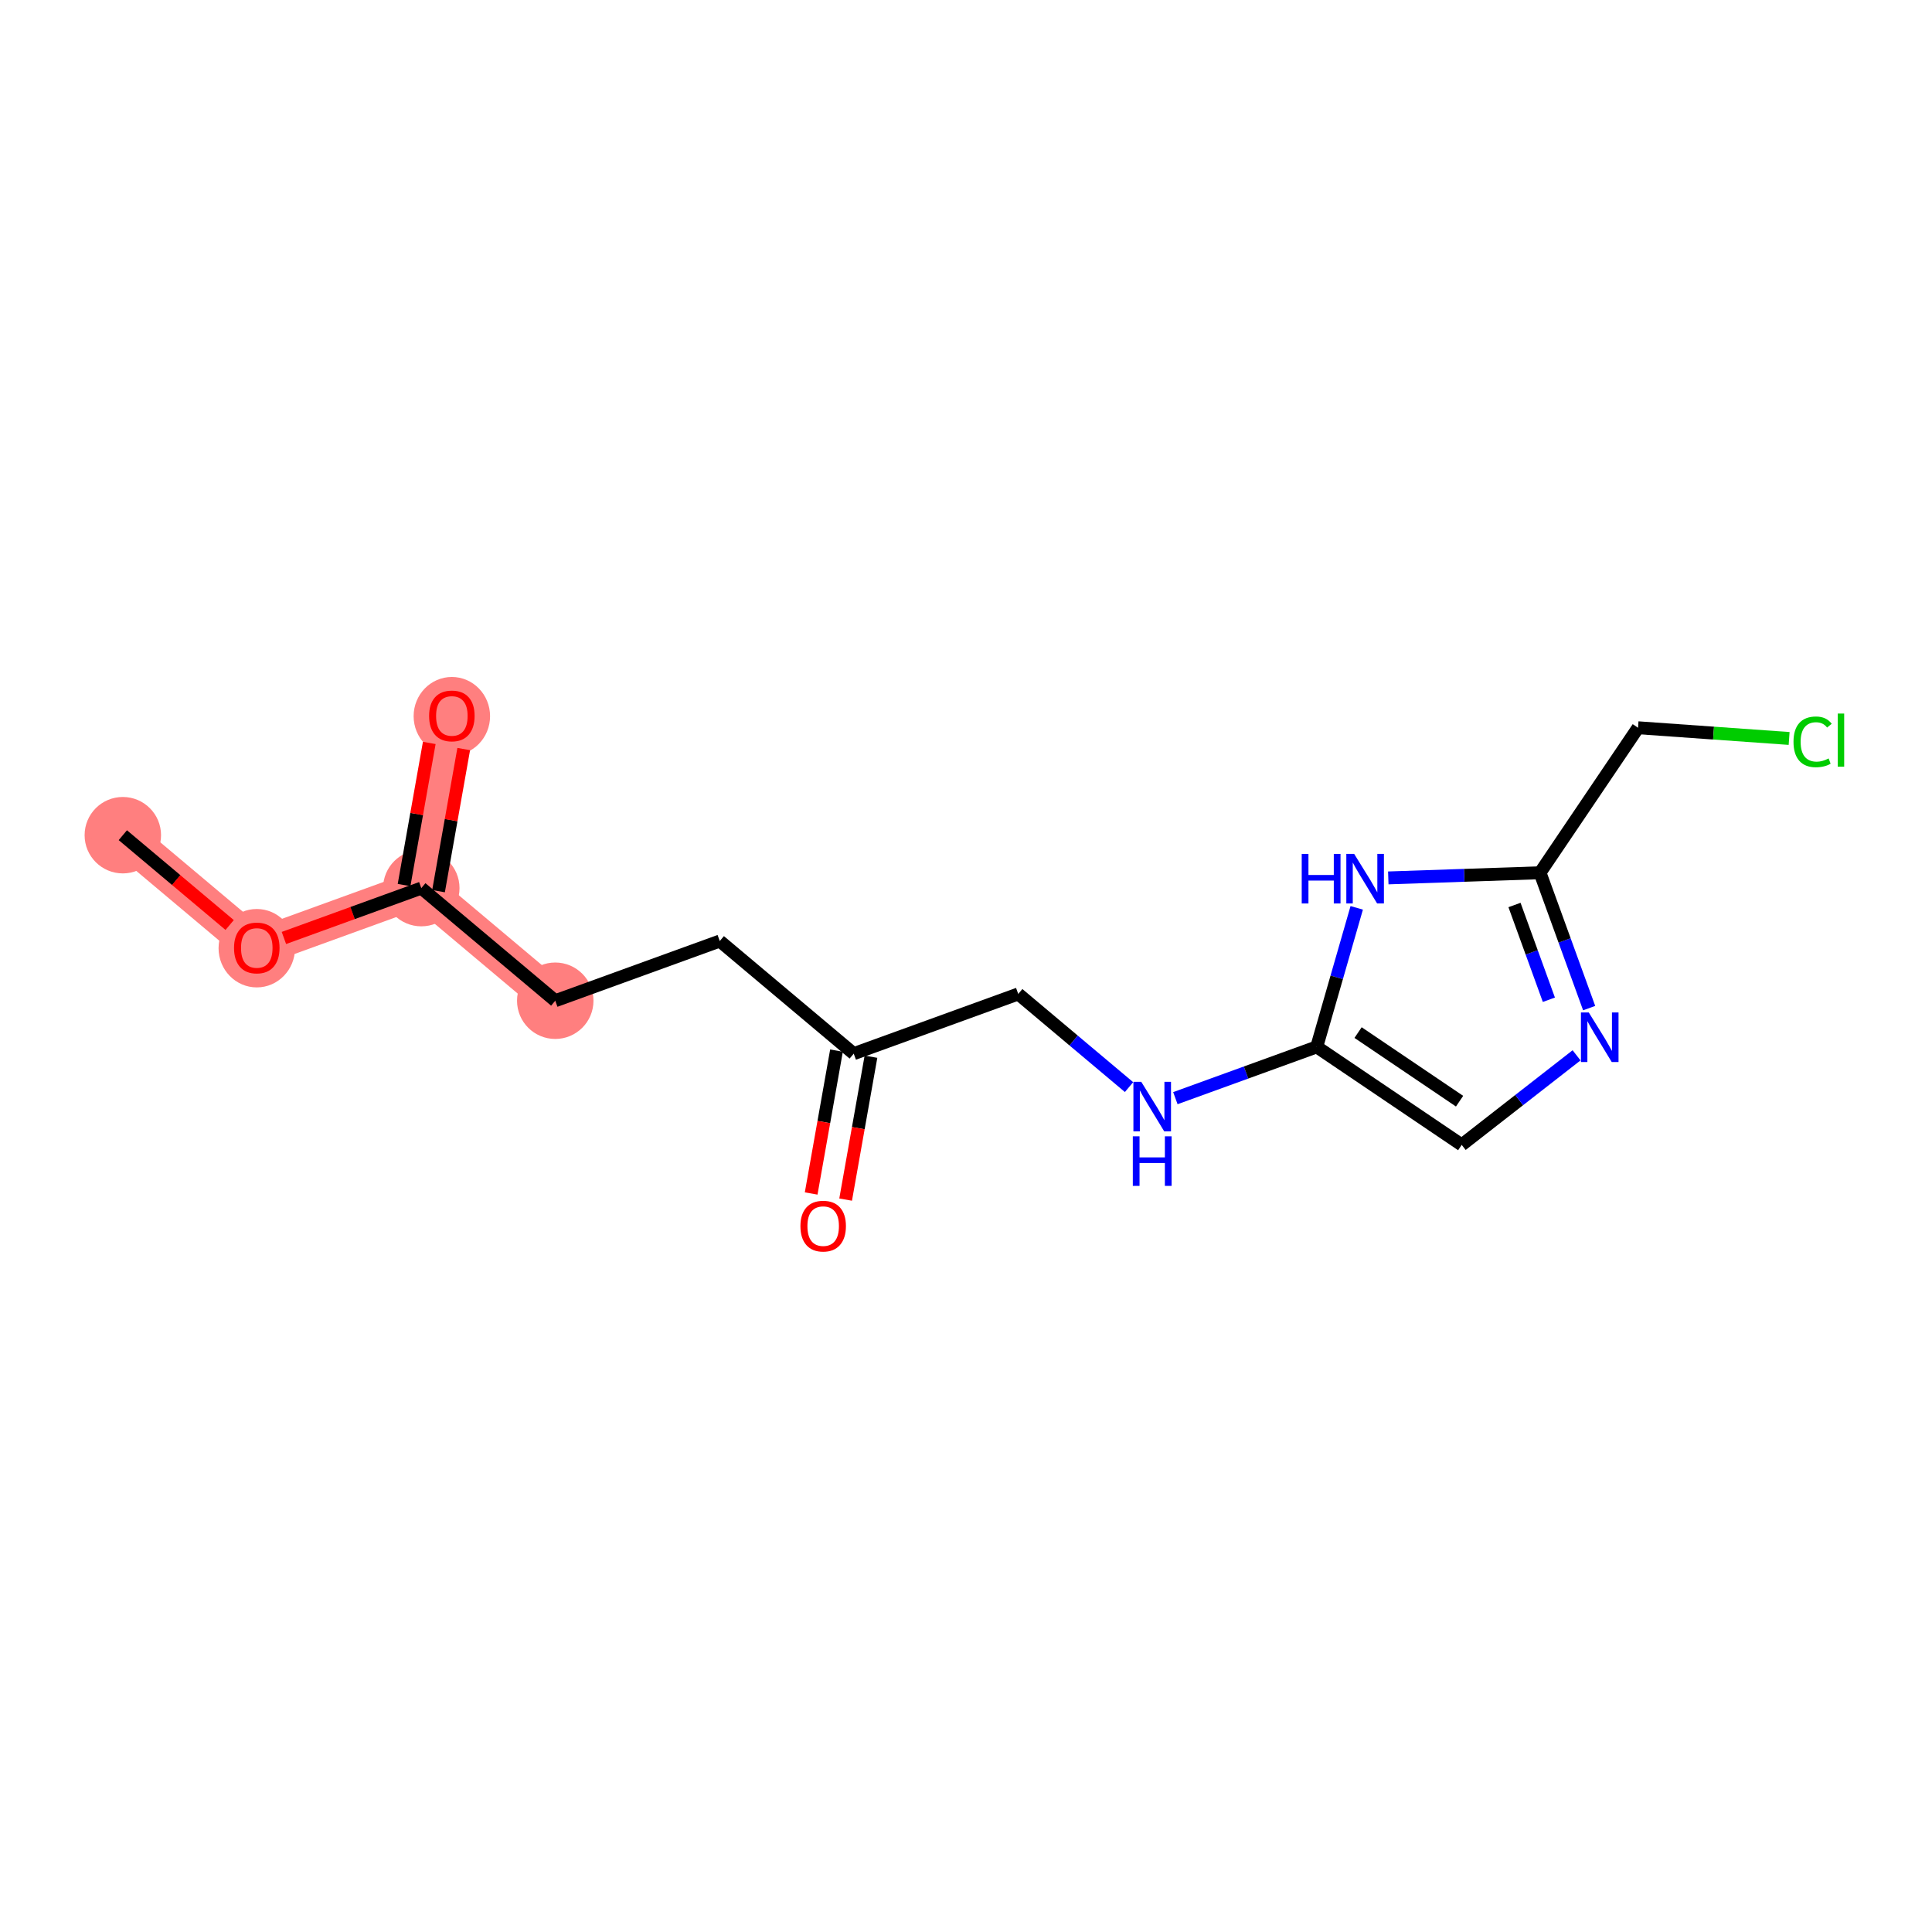<?xml version='1.0' encoding='iso-8859-1'?>
<svg version='1.1' baseProfile='full'
              xmlns='http://www.w3.org/2000/svg'
                      xmlns:rdkit='http://www.rdkit.org/xml'
                      xmlns:xlink='http://www.w3.org/1999/xlink'
                  xml:space='preserve'
width='300px' height='300px' viewBox='0 0 300 300'>
<!-- END OF HEADER -->
<rect style='opacity:1.0;fill:#FFFFFF;stroke:none' width='300' height='300' x='0' y='0'> </rect>
<rect style='opacity:1.0;fill:#FFFFFF;stroke:none' width='300' height='300' x='0' y='0'> </rect>
<path d='M 19.072,129.688 L 39.873,147.176' style='fill:none;fill-rule:evenodd;stroke:#FF7F7F;stroke-width:5.8px;stroke-linecap:butt;stroke-linejoin:miter;stroke-opacity:1' />
<path d='M 39.873,147.176 L 65.419,137.906' style='fill:none;fill-rule:evenodd;stroke:#FF7F7F;stroke-width:5.8px;stroke-linecap:butt;stroke-linejoin:miter;stroke-opacity:1' />
<path d='M 65.419,137.906 L 70.163,111.147' style='fill:none;fill-rule:evenodd;stroke:#FF7F7F;stroke-width:5.8px;stroke-linecap:butt;stroke-linejoin:miter;stroke-opacity:1' />
<path d='M 65.419,137.906 L 86.22,155.394' style='fill:none;fill-rule:evenodd;stroke:#FF7F7F;stroke-width:5.8px;stroke-linecap:butt;stroke-linejoin:miter;stroke-opacity:1' />
<ellipse cx='19.072' cy='129.688' rx='5.435' ry='5.435'  style='fill:#FF7F7F;fill-rule:evenodd;stroke:#FF7F7F;stroke-width:1.0px;stroke-linecap:butt;stroke-linejoin:miter;stroke-opacity:1' />
<ellipse cx='39.873' cy='147.236' rx='5.435' ry='5.588'  style='fill:#FF7F7F;fill-rule:evenodd;stroke:#FF7F7F;stroke-width:1.0px;stroke-linecap:butt;stroke-linejoin:miter;stroke-opacity:1' />
<ellipse cx='65.419' cy='137.906' rx='5.435' ry='5.435'  style='fill:#FF7F7F;fill-rule:evenodd;stroke:#FF7F7F;stroke-width:1.0px;stroke-linecap:butt;stroke-linejoin:miter;stroke-opacity:1' />
<ellipse cx='70.163' cy='111.207' rx='5.435' ry='5.588'  style='fill:#FF7F7F;fill-rule:evenodd;stroke:#FF7F7F;stroke-width:1.0px;stroke-linecap:butt;stroke-linejoin:miter;stroke-opacity:1' />
<ellipse cx='86.22' cy='155.394' rx='5.435' ry='5.435'  style='fill:#FF7F7F;fill-rule:evenodd;stroke:#FF7F7F;stroke-width:1.0px;stroke-linecap:butt;stroke-linejoin:miter;stroke-opacity:1' />
<path class='bond-0 atom-0 atom-1' d='M 19.072,129.688 L 27.366,136.661' style='fill:none;fill-rule:evenodd;stroke:#000000;stroke-width:2.0px;stroke-linecap:butt;stroke-linejoin:miter;stroke-opacity:1' />
<path class='bond-0 atom-0 atom-1' d='M 27.366,136.661 L 35.661,143.635' style='fill:none;fill-rule:evenodd;stroke:#FF0000;stroke-width:2.0px;stroke-linecap:butt;stroke-linejoin:miter;stroke-opacity:1' />
<path class='bond-1 atom-1 atom-2' d='M 44.085,145.648 L 54.752,141.777' style='fill:none;fill-rule:evenodd;stroke:#FF0000;stroke-width:2.0px;stroke-linecap:butt;stroke-linejoin:miter;stroke-opacity:1' />
<path class='bond-1 atom-1 atom-2' d='M 54.752,141.777 L 65.419,137.906' style='fill:none;fill-rule:evenodd;stroke:#000000;stroke-width:2.0px;stroke-linecap:butt;stroke-linejoin:miter;stroke-opacity:1' />
<path class='bond-2 atom-2 atom-3' d='M 68.094,138.38 L 70.051,127.346' style='fill:none;fill-rule:evenodd;stroke:#000000;stroke-width:2.0px;stroke-linecap:butt;stroke-linejoin:miter;stroke-opacity:1' />
<path class='bond-2 atom-2 atom-3' d='M 70.051,127.346 L 72.007,116.312' style='fill:none;fill-rule:evenodd;stroke:#FF0000;stroke-width:2.0px;stroke-linecap:butt;stroke-linejoin:miter;stroke-opacity:1' />
<path class='bond-2 atom-2 atom-3' d='M 62.743,137.431 L 64.699,126.397' style='fill:none;fill-rule:evenodd;stroke:#000000;stroke-width:2.0px;stroke-linecap:butt;stroke-linejoin:miter;stroke-opacity:1' />
<path class='bond-2 atom-2 atom-3' d='M 64.699,126.397 L 66.656,115.363' style='fill:none;fill-rule:evenodd;stroke:#FF0000;stroke-width:2.0px;stroke-linecap:butt;stroke-linejoin:miter;stroke-opacity:1' />
<path class='bond-3 atom-2 atom-4' d='M 65.419,137.906 L 86.22,155.394' style='fill:none;fill-rule:evenodd;stroke:#000000;stroke-width:2.0px;stroke-linecap:butt;stroke-linejoin:miter;stroke-opacity:1' />
<path class='bond-4 atom-4 atom-5' d='M 86.22,155.394 L 111.766,146.123' style='fill:none;fill-rule:evenodd;stroke:#000000;stroke-width:2.0px;stroke-linecap:butt;stroke-linejoin:miter;stroke-opacity:1' />
<path class='bond-5 atom-5 atom-6' d='M 111.766,146.123 L 132.567,163.611' style='fill:none;fill-rule:evenodd;stroke:#000000;stroke-width:2.0px;stroke-linecap:butt;stroke-linejoin:miter;stroke-opacity:1' />
<path class='bond-6 atom-6 atom-7' d='M 129.891,163.137 L 127.924,174.231' style='fill:none;fill-rule:evenodd;stroke:#000000;stroke-width:2.0px;stroke-linecap:butt;stroke-linejoin:miter;stroke-opacity:1' />
<path class='bond-6 atom-6 atom-7' d='M 127.924,174.231 L 125.957,185.324' style='fill:none;fill-rule:evenodd;stroke:#FF0000;stroke-width:2.0px;stroke-linecap:butt;stroke-linejoin:miter;stroke-opacity:1' />
<path class='bond-6 atom-6 atom-7' d='M 135.243,164.086 L 133.276,175.18' style='fill:none;fill-rule:evenodd;stroke:#000000;stroke-width:2.0px;stroke-linecap:butt;stroke-linejoin:miter;stroke-opacity:1' />
<path class='bond-6 atom-6 atom-7' d='M 133.276,175.18 L 131.309,186.273' style='fill:none;fill-rule:evenodd;stroke:#FF0000;stroke-width:2.0px;stroke-linecap:butt;stroke-linejoin:miter;stroke-opacity:1' />
<path class='bond-7 atom-6 atom-8' d='M 132.567,163.611 L 158.113,154.341' style='fill:none;fill-rule:evenodd;stroke:#000000;stroke-width:2.0px;stroke-linecap:butt;stroke-linejoin:miter;stroke-opacity:1' />
<path class='bond-8 atom-8 atom-9' d='M 158.113,154.341 L 166.714,161.573' style='fill:none;fill-rule:evenodd;stroke:#000000;stroke-width:2.0px;stroke-linecap:butt;stroke-linejoin:miter;stroke-opacity:1' />
<path class='bond-8 atom-8 atom-9' d='M 166.714,161.573 L 175.316,168.804' style='fill:none;fill-rule:evenodd;stroke:#0000FF;stroke-width:2.0px;stroke-linecap:butt;stroke-linejoin:miter;stroke-opacity:1' />
<path class='bond-9 atom-9 atom-10' d='M 182.512,170.523 L 193.486,166.541' style='fill:none;fill-rule:evenodd;stroke:#0000FF;stroke-width:2.0px;stroke-linecap:butt;stroke-linejoin:miter;stroke-opacity:1' />
<path class='bond-9 atom-9 atom-10' d='M 193.486,166.541 L 204.46,162.559' style='fill:none;fill-rule:evenodd;stroke:#000000;stroke-width:2.0px;stroke-linecap:butt;stroke-linejoin:miter;stroke-opacity:1' />
<path class='bond-10 atom-10 atom-11' d='M 204.46,162.559 L 226.975,177.777' style='fill:none;fill-rule:evenodd;stroke:#000000;stroke-width:2.0px;stroke-linecap:butt;stroke-linejoin:miter;stroke-opacity:1' />
<path class='bond-10 atom-10 atom-11' d='M 210.881,160.338 L 226.641,170.991' style='fill:none;fill-rule:evenodd;stroke:#000000;stroke-width:2.0px;stroke-linecap:butt;stroke-linejoin:miter;stroke-opacity:1' />
<path class='bond-16 atom-16 atom-10' d='M 210.672,140.97 L 207.566,151.764' style='fill:none;fill-rule:evenodd;stroke:#0000FF;stroke-width:2.0px;stroke-linecap:butt;stroke-linejoin:miter;stroke-opacity:1' />
<path class='bond-16 atom-16 atom-10' d='M 207.566,151.764 L 204.46,162.559' style='fill:none;fill-rule:evenodd;stroke:#000000;stroke-width:2.0px;stroke-linecap:butt;stroke-linejoin:miter;stroke-opacity:1' />
<path class='bond-11 atom-11 atom-12' d='M 226.975,177.777 L 235.891,170.824' style='fill:none;fill-rule:evenodd;stroke:#000000;stroke-width:2.0px;stroke-linecap:butt;stroke-linejoin:miter;stroke-opacity:1' />
<path class='bond-11 atom-11 atom-12' d='M 235.891,170.824 L 244.808,163.871' style='fill:none;fill-rule:evenodd;stroke:#0000FF;stroke-width:2.0px;stroke-linecap:butt;stroke-linejoin:miter;stroke-opacity:1' />
<path class='bond-12 atom-12 atom-13' d='M 246.763,156.538 L 242.949,146.029' style='fill:none;fill-rule:evenodd;stroke:#0000FF;stroke-width:2.0px;stroke-linecap:butt;stroke-linejoin:miter;stroke-opacity:1' />
<path class='bond-12 atom-12 atom-13' d='M 242.949,146.029 L 239.135,135.52' style='fill:none;fill-rule:evenodd;stroke:#000000;stroke-width:2.0px;stroke-linecap:butt;stroke-linejoin:miter;stroke-opacity:1' />
<path class='bond-12 atom-12 atom-13' d='M 240.509,155.24 L 237.84,147.883' style='fill:none;fill-rule:evenodd;stroke:#0000FF;stroke-width:2.0px;stroke-linecap:butt;stroke-linejoin:miter;stroke-opacity:1' />
<path class='bond-12 atom-12 atom-13' d='M 237.84,147.883 L 235.17,140.527' style='fill:none;fill-rule:evenodd;stroke:#000000;stroke-width:2.0px;stroke-linecap:butt;stroke-linejoin:miter;stroke-opacity:1' />
<path class='bond-13 atom-13 atom-14' d='M 239.135,135.52 L 254.353,113.005' style='fill:none;fill-rule:evenodd;stroke:#000000;stroke-width:2.0px;stroke-linecap:butt;stroke-linejoin:miter;stroke-opacity:1' />
<path class='bond-15 atom-13 atom-16' d='M 239.135,135.52 L 227.354,135.92' style='fill:none;fill-rule:evenodd;stroke:#000000;stroke-width:2.0px;stroke-linecap:butt;stroke-linejoin:miter;stroke-opacity:1' />
<path class='bond-15 atom-13 atom-16' d='M 227.354,135.92 L 215.573,136.321' style='fill:none;fill-rule:evenodd;stroke:#0000FF;stroke-width:2.0px;stroke-linecap:butt;stroke-linejoin:miter;stroke-opacity:1' />
<path class='bond-14 atom-14 atom-15' d='M 254.353,113.005 L 266.084,113.836' style='fill:none;fill-rule:evenodd;stroke:#000000;stroke-width:2.0px;stroke-linecap:butt;stroke-linejoin:miter;stroke-opacity:1' />
<path class='bond-14 atom-14 atom-15' d='M 266.084,113.836 L 277.814,114.668' style='fill:none;fill-rule:evenodd;stroke:#00CC00;stroke-width:2.0px;stroke-linecap:butt;stroke-linejoin:miter;stroke-opacity:1' />
<path  class='atom-1' d='M 36.34 147.198
Q 36.34 145.35, 37.253 144.317
Q 38.166 143.285, 39.873 143.285
Q 41.58 143.285, 42.493 144.317
Q 43.406 145.35, 43.406 147.198
Q 43.406 149.068, 42.482 150.133
Q 41.558 151.187, 39.873 151.187
Q 38.177 151.187, 37.253 150.133
Q 36.34 149.078, 36.34 147.198
M 39.873 150.318
Q 41.047 150.318, 41.677 149.535
Q 42.319 148.741, 42.319 147.198
Q 42.319 145.687, 41.677 144.926
Q 41.047 144.154, 39.873 144.154
Q 38.699 144.154, 38.057 144.915
Q 37.427 145.676, 37.427 147.198
Q 37.427 148.752, 38.057 149.535
Q 38.699 150.318, 39.873 150.318
' fill='#FF0000'/>
<path  class='atom-3' d='M 66.63 111.169
Q 66.63 109.321, 67.543 108.288
Q 68.456 107.256, 70.163 107.256
Q 71.87 107.256, 72.783 108.288
Q 73.696 109.321, 73.696 111.169
Q 73.696 113.039, 72.772 114.104
Q 71.848 115.158, 70.163 115.158
Q 68.467 115.158, 67.543 114.104
Q 66.63 113.05, 66.63 111.169
M 70.163 114.289
Q 71.337 114.289, 71.968 113.506
Q 72.609 112.713, 72.609 111.169
Q 72.609 109.658, 71.968 108.897
Q 71.337 108.125, 70.163 108.125
Q 68.989 108.125, 68.348 108.886
Q 67.717 109.647, 67.717 111.169
Q 67.717 112.723, 68.348 113.506
Q 68.989 114.289, 70.163 114.289
' fill='#FF0000'/>
<path  class='atom-7' d='M 124.29 190.392
Q 124.29 188.544, 125.203 187.511
Q 126.116 186.478, 127.822 186.478
Q 129.529 186.478, 130.442 187.511
Q 131.355 188.544, 131.355 190.392
Q 131.355 192.261, 130.431 193.327
Q 129.507 194.381, 127.822 194.381
Q 126.127 194.381, 125.203 193.327
Q 124.29 192.272, 124.29 190.392
M 127.822 193.511
Q 128.996 193.511, 129.627 192.729
Q 130.268 191.935, 130.268 190.392
Q 130.268 188.881, 129.627 188.12
Q 128.996 187.348, 127.822 187.348
Q 126.648 187.348, 126.007 188.109
Q 125.377 188.87, 125.377 190.392
Q 125.377 191.946, 126.007 192.729
Q 126.648 193.511, 127.822 193.511
' fill='#FF0000'/>
<path  class='atom-9' d='M 177.213 167.981
L 179.735 172.057
Q 179.985 172.46, 180.387 173.188
Q 180.789 173.916, 180.811 173.96
L 180.811 167.981
L 181.833 167.981
L 181.833 175.677
L 180.778 175.677
L 178.071 171.22
Q 177.756 170.699, 177.419 170.101
Q 177.093 169.503, 176.995 169.318
L 176.995 175.677
L 175.995 175.677
L 175.995 167.981
L 177.213 167.981
' fill='#0000FF'/>
<path  class='atom-9' d='M 175.903 176.447
L 176.946 176.447
L 176.946 179.719
L 180.881 179.719
L 180.881 176.447
L 181.925 176.447
L 181.925 184.143
L 180.881 184.143
L 180.881 180.588
L 176.946 180.588
L 176.946 184.143
L 175.903 184.143
L 175.903 176.447
' fill='#0000FF'/>
<path  class='atom-12' d='M 246.705 157.218
L 249.226 161.294
Q 249.476 161.696, 249.879 162.425
Q 250.281 163.153, 250.303 163.196
L 250.303 157.218
L 251.324 157.218
L 251.324 164.914
L 250.27 164.914
L 247.563 160.457
Q 247.248 159.935, 246.911 159.337
Q 246.585 158.74, 246.487 158.555
L 246.487 164.914
L 245.487 164.914
L 245.487 157.218
L 246.705 157.218
' fill='#0000FF'/>
<path  class='atom-15' d='M 278.494 115.193
Q 278.494 113.279, 279.385 112.279
Q 280.287 111.268, 281.994 111.268
Q 283.581 111.268, 284.429 112.388
L 283.711 112.975
Q 283.092 112.16, 281.994 112.16
Q 280.831 112.16, 280.211 112.942
Q 279.602 113.714, 279.602 115.193
Q 279.602 116.714, 280.233 117.497
Q 280.874 118.28, 282.113 118.28
Q 282.961 118.28, 283.95 117.769
L 284.255 118.584
Q 283.853 118.845, 283.244 118.997
Q 282.635 119.149, 281.961 119.149
Q 280.287 119.149, 279.385 118.128
Q 278.494 117.106, 278.494 115.193
' fill='#00CC00'/>
<path  class='atom-15' d='M 285.364 110.801
L 286.364 110.801
L 286.364 119.052
L 285.364 119.052
L 285.364 110.801
' fill='#00CC00'/>
<path  class='atom-16' d='M 202.132 132.595
L 203.176 132.595
L 203.176 135.867
L 207.111 135.867
L 207.111 132.595
L 208.154 132.595
L 208.154 140.291
L 207.111 140.291
L 207.111 136.736
L 203.176 136.736
L 203.176 140.291
L 202.132 140.291
L 202.132 132.595
' fill='#0000FF'/>
<path  class='atom-16' d='M 210.274 132.595
L 212.796 136.671
Q 213.046 137.073, 213.448 137.802
Q 213.85 138.53, 213.872 138.573
L 213.872 132.595
L 214.894 132.595
L 214.894 140.291
L 213.839 140.291
L 211.133 135.834
Q 210.817 135.312, 210.481 134.714
Q 210.154 134.116, 210.057 133.932
L 210.057 140.291
L 209.057 140.291
L 209.057 132.595
L 210.274 132.595
' fill='#0000FF'/>
</svg>
